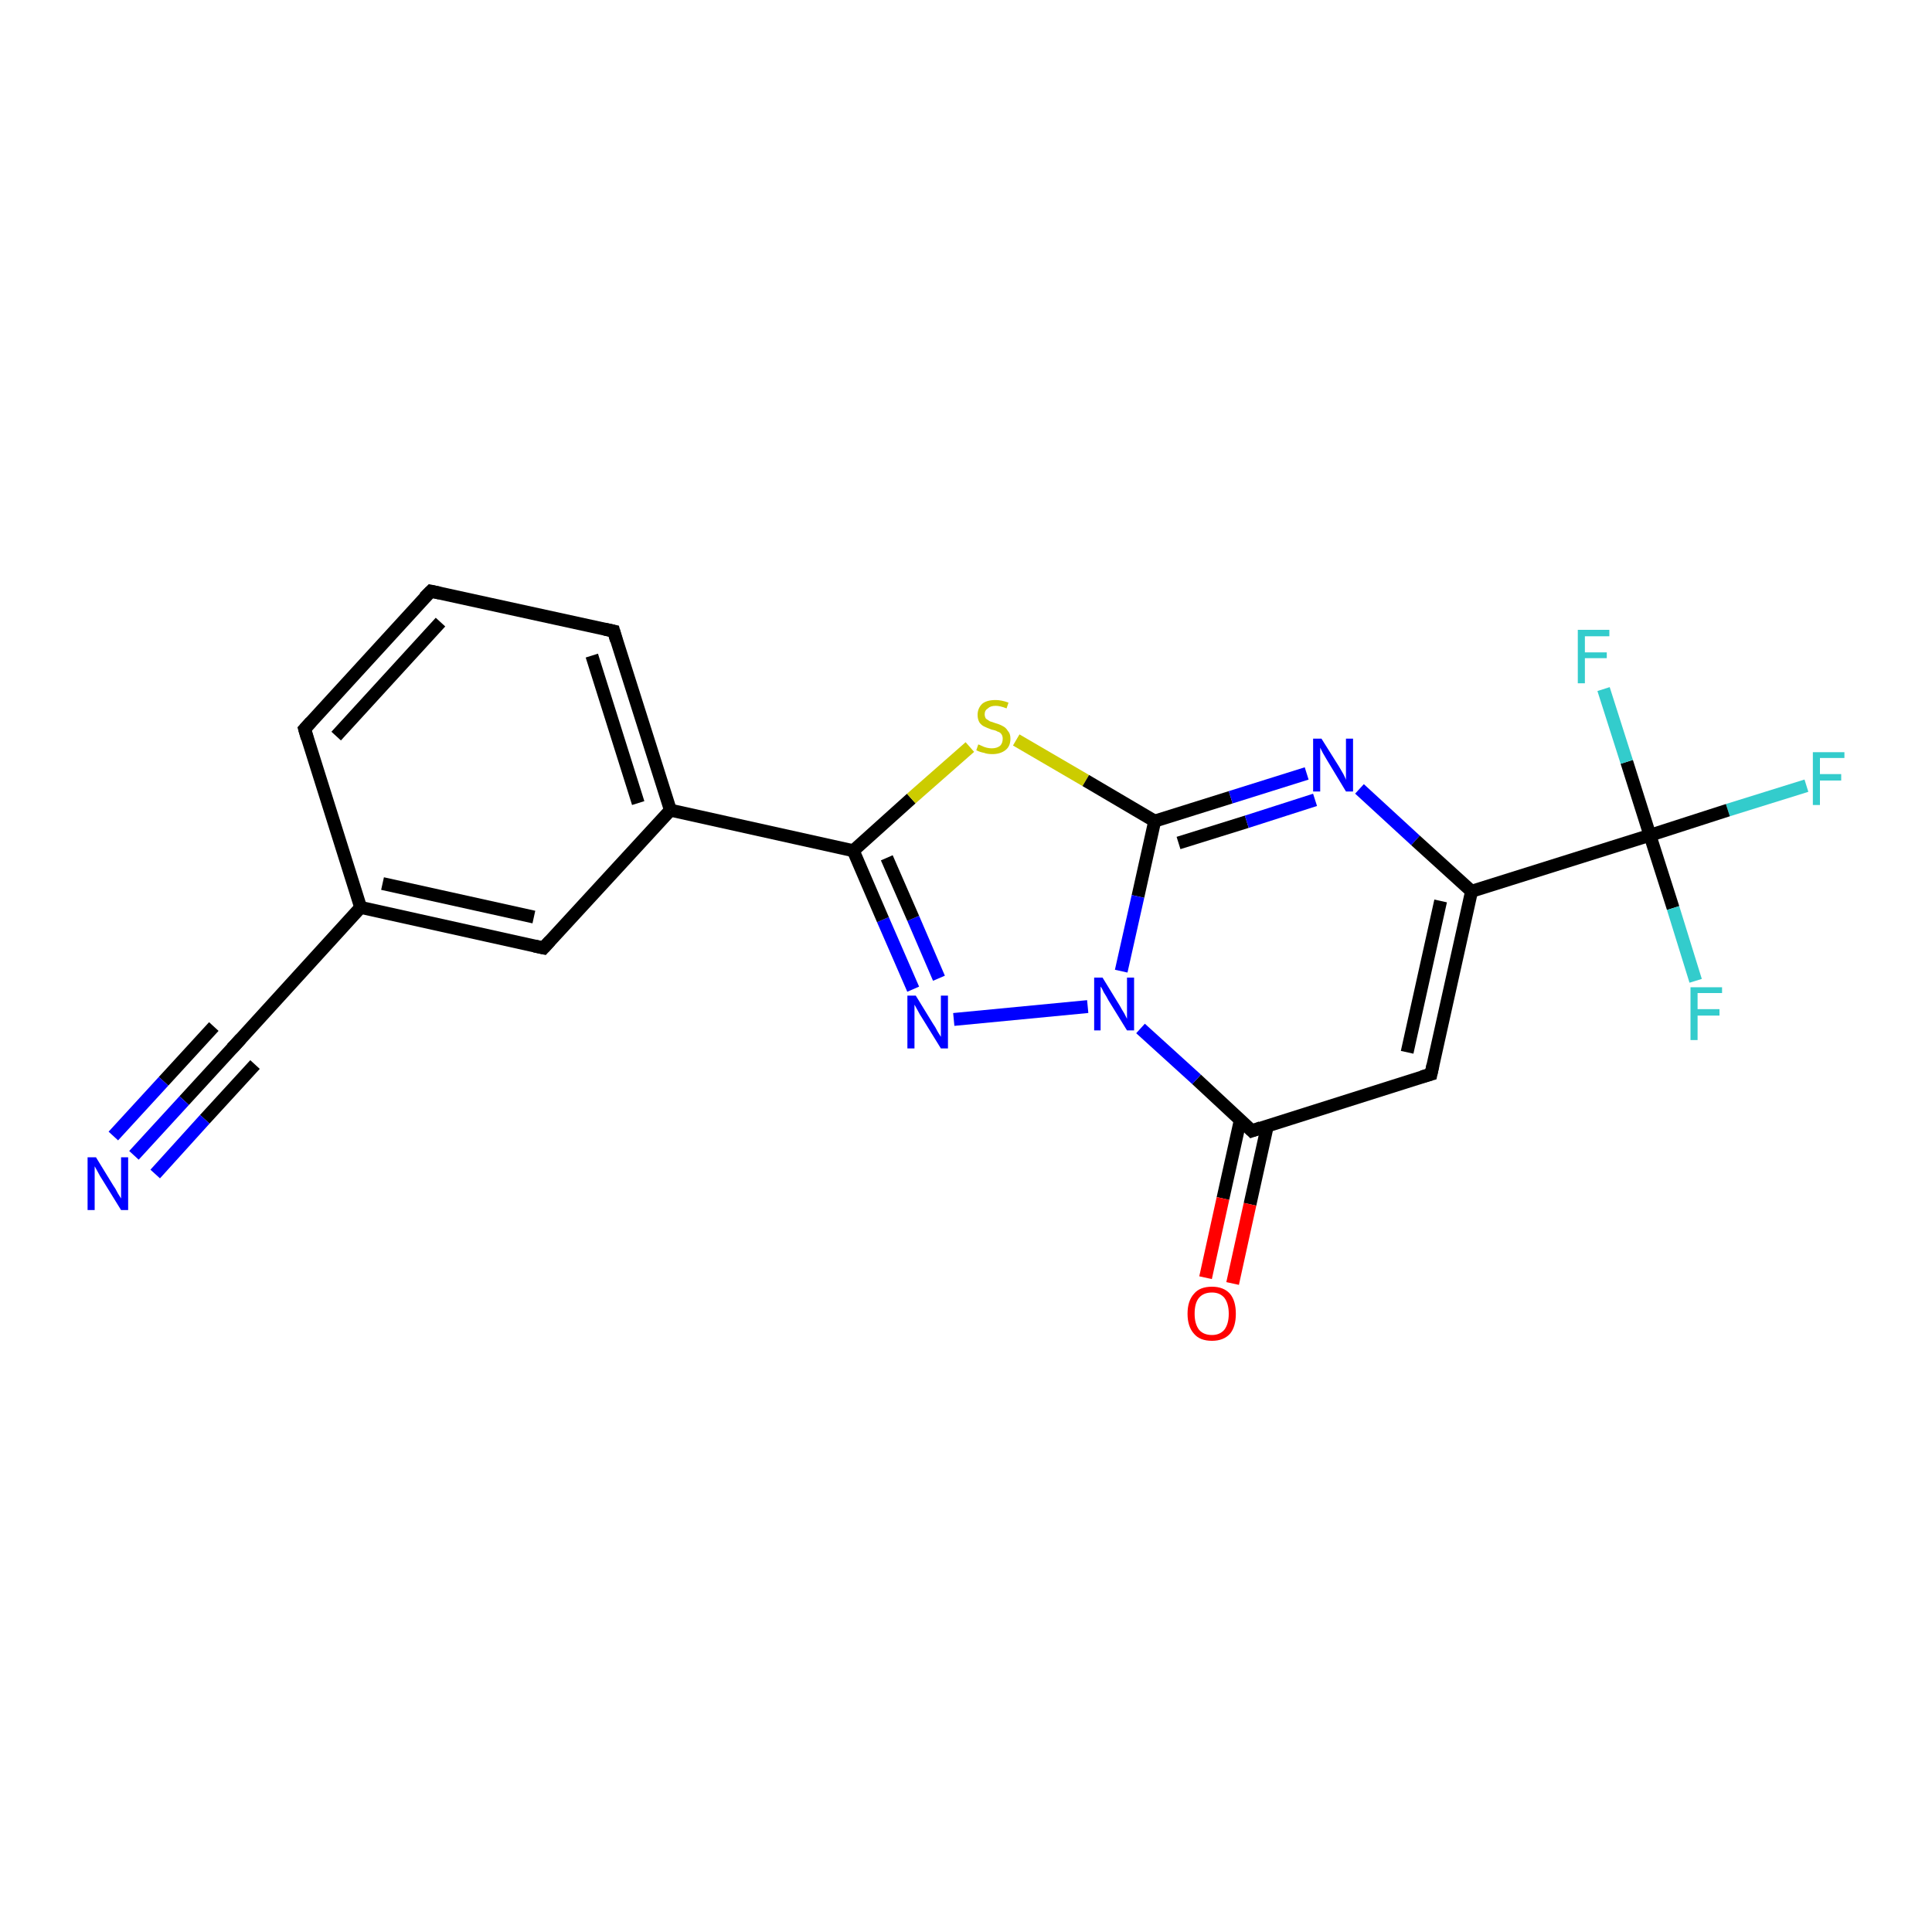 <?xml version='1.0' encoding='iso-8859-1'?>
<svg version='1.1' baseProfile='full'
              xmlns='http://www.w3.org/2000/svg'
                      xmlns:rdkit='http://www.rdkit.org/xml'
                      xmlns:xlink='http://www.w3.org/1999/xlink'
                  xml:space='preserve'
width='300px' height='300px' viewBox='0 0 300 300'>
<!-- END OF HEADER -->
<rect style='opacity:1.0;fill:#FFFFFF;stroke:none' width='300.0' height='300.0' x='0.0' y='0.0'> </rect>
<path class='bond-0 atom-0 atom-1' d='M 280.5,122.0 L 268.3,125.8' style='fill:none;fill-rule:evenodd;stroke:#33CCCC;stroke-width:2.0px;stroke-linecap:butt;stroke-linejoin:miter;stroke-opacity:1' />
<path class='bond-0 atom-0 atom-1' d='M 268.3,125.8 L 256.2,129.7' style='fill:none;fill-rule:evenodd;stroke:#000000;stroke-width:2.0px;stroke-linecap:butt;stroke-linejoin:miter;stroke-opacity:1' />
<path class='bond-1 atom-1 atom-2' d='M 256.2,129.7 L 259.8,141.0' style='fill:none;fill-rule:evenodd;stroke:#000000;stroke-width:2.0px;stroke-linecap:butt;stroke-linejoin:miter;stroke-opacity:1' />
<path class='bond-1 atom-1 atom-2' d='M 259.8,141.0 L 263.3,152.3' style='fill:none;fill-rule:evenodd;stroke:#33CCCC;stroke-width:2.0px;stroke-linecap:butt;stroke-linejoin:miter;stroke-opacity:1' />
<path class='bond-2 atom-1 atom-3' d='M 256.2,129.7 L 252.6,118.3' style='fill:none;fill-rule:evenodd;stroke:#000000;stroke-width:2.0px;stroke-linecap:butt;stroke-linejoin:miter;stroke-opacity:1' />
<path class='bond-2 atom-1 atom-3' d='M 252.6,118.3 L 249.0,107.0' style='fill:none;fill-rule:evenodd;stroke:#33CCCC;stroke-width:2.0px;stroke-linecap:butt;stroke-linejoin:miter;stroke-opacity:1' />
<path class='bond-3 atom-1 atom-4' d='M 256.2,129.7 L 228.5,138.4' style='fill:none;fill-rule:evenodd;stroke:#000000;stroke-width:2.0px;stroke-linecap:butt;stroke-linejoin:miter;stroke-opacity:1' />
<path class='bond-4 atom-4 atom-5' d='M 228.5,138.4 L 222.2,166.8' style='fill:none;fill-rule:evenodd;stroke:#000000;stroke-width:2.0px;stroke-linecap:butt;stroke-linejoin:miter;stroke-opacity:1' />
<path class='bond-4 atom-4 atom-5' d='M 223.7,139.9 L 218.5,163.4' style='fill:none;fill-rule:evenodd;stroke:#000000;stroke-width:2.0px;stroke-linecap:butt;stroke-linejoin:miter;stroke-opacity:1' />
<path class='bond-5 atom-5 atom-6' d='M 222.2,166.8 L 194.4,175.6' style='fill:none;fill-rule:evenodd;stroke:#000000;stroke-width:2.0px;stroke-linecap:butt;stroke-linejoin:miter;stroke-opacity:1' />
<path class='bond-6 atom-6 atom-7' d='M 192.6,173.9 L 189.9,186.1' style='fill:none;fill-rule:evenodd;stroke:#000000;stroke-width:2.0px;stroke-linecap:butt;stroke-linejoin:miter;stroke-opacity:1' />
<path class='bond-6 atom-6 atom-7' d='M 189.9,186.1 L 187.2,198.4' style='fill:none;fill-rule:evenodd;stroke:#FF0000;stroke-width:2.0px;stroke-linecap:butt;stroke-linejoin:miter;stroke-opacity:1' />
<path class='bond-6 atom-6 atom-7' d='M 196.8,174.8 L 194.1,187.0' style='fill:none;fill-rule:evenodd;stroke:#000000;stroke-width:2.0px;stroke-linecap:butt;stroke-linejoin:miter;stroke-opacity:1' />
<path class='bond-6 atom-6 atom-7' d='M 194.1,187.0 L 191.4,199.3' style='fill:none;fill-rule:evenodd;stroke:#FF0000;stroke-width:2.0px;stroke-linecap:butt;stroke-linejoin:miter;stroke-opacity:1' />
<path class='bond-7 atom-6 atom-8' d='M 194.4,175.6 L 185.8,167.6' style='fill:none;fill-rule:evenodd;stroke:#000000;stroke-width:2.0px;stroke-linecap:butt;stroke-linejoin:miter;stroke-opacity:1' />
<path class='bond-7 atom-6 atom-8' d='M 185.8,167.6 L 177.1,159.7' style='fill:none;fill-rule:evenodd;stroke:#0000FF;stroke-width:2.0px;stroke-linecap:butt;stroke-linejoin:miter;stroke-opacity:1' />
<path class='bond-8 atom-8 atom-9' d='M 168.9,156.3 L 148.1,158.3' style='fill:none;fill-rule:evenodd;stroke:#0000FF;stroke-width:2.0px;stroke-linecap:butt;stroke-linejoin:miter;stroke-opacity:1' />
<path class='bond-9 atom-9 atom-10' d='M 141.8,153.6 L 137.1,142.8' style='fill:none;fill-rule:evenodd;stroke:#0000FF;stroke-width:2.0px;stroke-linecap:butt;stroke-linejoin:miter;stroke-opacity:1' />
<path class='bond-9 atom-9 atom-10' d='M 137.1,142.8 L 132.5,132.1' style='fill:none;fill-rule:evenodd;stroke:#000000;stroke-width:2.0px;stroke-linecap:butt;stroke-linejoin:miter;stroke-opacity:1' />
<path class='bond-9 atom-9 atom-10' d='M 145.8,151.9 L 141.8,142.6' style='fill:none;fill-rule:evenodd;stroke:#0000FF;stroke-width:2.0px;stroke-linecap:butt;stroke-linejoin:miter;stroke-opacity:1' />
<path class='bond-9 atom-9 atom-10' d='M 141.8,142.6 L 137.7,133.2' style='fill:none;fill-rule:evenodd;stroke:#000000;stroke-width:2.0px;stroke-linecap:butt;stroke-linejoin:miter;stroke-opacity:1' />
<path class='bond-10 atom-10 atom-11' d='M 132.5,132.1 L 141.5,124.0' style='fill:none;fill-rule:evenodd;stroke:#000000;stroke-width:2.0px;stroke-linecap:butt;stroke-linejoin:miter;stroke-opacity:1' />
<path class='bond-10 atom-10 atom-11' d='M 141.5,124.0 L 150.6,116.0' style='fill:none;fill-rule:evenodd;stroke:#CCCC00;stroke-width:2.0px;stroke-linecap:butt;stroke-linejoin:miter;stroke-opacity:1' />
<path class='bond-11 atom-11 atom-12' d='M 157.8,114.9 L 168.6,121.2' style='fill:none;fill-rule:evenodd;stroke:#CCCC00;stroke-width:2.0px;stroke-linecap:butt;stroke-linejoin:miter;stroke-opacity:1' />
<path class='bond-11 atom-11 atom-12' d='M 168.6,121.2 L 179.3,127.5' style='fill:none;fill-rule:evenodd;stroke:#000000;stroke-width:2.0px;stroke-linecap:butt;stroke-linejoin:miter;stroke-opacity:1' />
<path class='bond-12 atom-12 atom-13' d='M 179.3,127.5 L 191.1,123.8' style='fill:none;fill-rule:evenodd;stroke:#000000;stroke-width:2.0px;stroke-linecap:butt;stroke-linejoin:miter;stroke-opacity:1' />
<path class='bond-12 atom-12 atom-13' d='M 191.1,123.8 L 202.9,120.1' style='fill:none;fill-rule:evenodd;stroke:#0000FF;stroke-width:2.0px;stroke-linecap:butt;stroke-linejoin:miter;stroke-opacity:1' />
<path class='bond-12 atom-12 atom-13' d='M 183.0,130.9 L 193.6,127.6' style='fill:none;fill-rule:evenodd;stroke:#000000;stroke-width:2.0px;stroke-linecap:butt;stroke-linejoin:miter;stroke-opacity:1' />
<path class='bond-12 atom-12 atom-13' d='M 193.6,127.6 L 204.2,124.2' style='fill:none;fill-rule:evenodd;stroke:#0000FF;stroke-width:2.0px;stroke-linecap:butt;stroke-linejoin:miter;stroke-opacity:1' />
<path class='bond-13 atom-10 atom-14' d='M 132.5,132.1 L 104.1,125.8' style='fill:none;fill-rule:evenodd;stroke:#000000;stroke-width:2.0px;stroke-linecap:butt;stroke-linejoin:miter;stroke-opacity:1' />
<path class='bond-14 atom-14 atom-15' d='M 104.1,125.8 L 95.3,98.0' style='fill:none;fill-rule:evenodd;stroke:#000000;stroke-width:2.0px;stroke-linecap:butt;stroke-linejoin:miter;stroke-opacity:1' />
<path class='bond-14 atom-14 atom-15' d='M 99.1,124.7 L 91.9,101.8' style='fill:none;fill-rule:evenodd;stroke:#000000;stroke-width:2.0px;stroke-linecap:butt;stroke-linejoin:miter;stroke-opacity:1' />
<path class='bond-15 atom-15 atom-16' d='M 95.3,98.0 L 66.9,91.8' style='fill:none;fill-rule:evenodd;stroke:#000000;stroke-width:2.0px;stroke-linecap:butt;stroke-linejoin:miter;stroke-opacity:1' />
<path class='bond-16 atom-16 atom-17' d='M 66.9,91.8 L 47.3,113.2' style='fill:none;fill-rule:evenodd;stroke:#000000;stroke-width:2.0px;stroke-linecap:butt;stroke-linejoin:miter;stroke-opacity:1' />
<path class='bond-16 atom-16 atom-17' d='M 68.4,96.6 L 52.2,114.3' style='fill:none;fill-rule:evenodd;stroke:#000000;stroke-width:2.0px;stroke-linecap:butt;stroke-linejoin:miter;stroke-opacity:1' />
<path class='bond-17 atom-17 atom-18' d='M 47.3,113.2 L 56.0,140.9' style='fill:none;fill-rule:evenodd;stroke:#000000;stroke-width:2.0px;stroke-linecap:butt;stroke-linejoin:miter;stroke-opacity:1' />
<path class='bond-18 atom-18 atom-19' d='M 56.0,140.9 L 84.4,147.2' style='fill:none;fill-rule:evenodd;stroke:#000000;stroke-width:2.0px;stroke-linecap:butt;stroke-linejoin:miter;stroke-opacity:1' />
<path class='bond-18 atom-18 atom-19' d='M 59.4,137.2 L 82.9,142.4' style='fill:none;fill-rule:evenodd;stroke:#000000;stroke-width:2.0px;stroke-linecap:butt;stroke-linejoin:miter;stroke-opacity:1' />
<path class='bond-19 atom-18 atom-20' d='M 56.0,140.9 L 36.4,162.4' style='fill:none;fill-rule:evenodd;stroke:#000000;stroke-width:2.0px;stroke-linecap:butt;stroke-linejoin:miter;stroke-opacity:1' />
<path class='bond-20 atom-20 atom-21' d='M 36.4,162.4 L 28.6,170.9' style='fill:none;fill-rule:evenodd;stroke:#000000;stroke-width:2.0px;stroke-linecap:butt;stroke-linejoin:miter;stroke-opacity:1' />
<path class='bond-20 atom-20 atom-21' d='M 28.6,170.9 L 20.8,179.4' style='fill:none;fill-rule:evenodd;stroke:#0000FF;stroke-width:2.0px;stroke-linecap:butt;stroke-linejoin:miter;stroke-opacity:1' />
<path class='bond-20 atom-20 atom-21' d='M 39.6,165.3 L 31.8,173.8' style='fill:none;fill-rule:evenodd;stroke:#000000;stroke-width:2.0px;stroke-linecap:butt;stroke-linejoin:miter;stroke-opacity:1' />
<path class='bond-20 atom-20 atom-21' d='M 31.8,173.8 L 24.1,182.3' style='fill:none;fill-rule:evenodd;stroke:#0000FF;stroke-width:2.0px;stroke-linecap:butt;stroke-linejoin:miter;stroke-opacity:1' />
<path class='bond-20 atom-20 atom-21' d='M 33.2,159.4 L 25.4,167.9' style='fill:none;fill-rule:evenodd;stroke:#000000;stroke-width:2.0px;stroke-linecap:butt;stroke-linejoin:miter;stroke-opacity:1' />
<path class='bond-20 atom-20 atom-21' d='M 25.4,167.9 L 17.6,176.4' style='fill:none;fill-rule:evenodd;stroke:#0000FF;stroke-width:2.0px;stroke-linecap:butt;stroke-linejoin:miter;stroke-opacity:1' />
<path class='bond-21 atom-13 atom-4' d='M 211.1,122.5 L 219.8,130.5' style='fill:none;fill-rule:evenodd;stroke:#0000FF;stroke-width:2.0px;stroke-linecap:butt;stroke-linejoin:miter;stroke-opacity:1' />
<path class='bond-21 atom-13 atom-4' d='M 219.8,130.5 L 228.5,138.4' style='fill:none;fill-rule:evenodd;stroke:#000000;stroke-width:2.0px;stroke-linecap:butt;stroke-linejoin:miter;stroke-opacity:1' />
<path class='bond-22 atom-19 atom-14' d='M 84.4,147.2 L 104.1,125.8' style='fill:none;fill-rule:evenodd;stroke:#000000;stroke-width:2.0px;stroke-linecap:butt;stroke-linejoin:miter;stroke-opacity:1' />
<path class='bond-23 atom-12 atom-8' d='M 179.3,127.5 L 176.7,139.2' style='fill:none;fill-rule:evenodd;stroke:#000000;stroke-width:2.0px;stroke-linecap:butt;stroke-linejoin:miter;stroke-opacity:1' />
<path class='bond-23 atom-12 atom-8' d='M 176.7,139.2 L 174.1,150.8' style='fill:none;fill-rule:evenodd;stroke:#0000FF;stroke-width:2.0px;stroke-linecap:butt;stroke-linejoin:miter;stroke-opacity:1' />
<path d='M 222.5,165.4 L 222.2,166.8 L 220.8,167.2' style='fill:none;stroke:#000000;stroke-width:2.0px;stroke-linecap:butt;stroke-linejoin:miter;stroke-opacity:1;' />
<path d='M 195.8,175.1 L 194.4,175.6 L 194.0,175.2' style='fill:none;stroke:#000000;stroke-width:2.0px;stroke-linecap:butt;stroke-linejoin:miter;stroke-opacity:1;' />
<path d='M 95.7,99.4 L 95.3,98.0 L 93.9,97.7' style='fill:none;stroke:#000000;stroke-width:2.0px;stroke-linecap:butt;stroke-linejoin:miter;stroke-opacity:1;' />
<path d='M 68.3,92.1 L 66.9,91.8 L 65.9,92.8' style='fill:none;stroke:#000000;stroke-width:2.0px;stroke-linecap:butt;stroke-linejoin:miter;stroke-opacity:1;' />
<path d='M 48.3,112.1 L 47.3,113.2 L 47.7,114.6' style='fill:none;stroke:#000000;stroke-width:2.0px;stroke-linecap:butt;stroke-linejoin:miter;stroke-opacity:1;' />
<path d='M 83.0,146.9 L 84.4,147.2 L 85.4,146.1' style='fill:none;stroke:#000000;stroke-width:2.0px;stroke-linecap:butt;stroke-linejoin:miter;stroke-opacity:1;' />
<path d='M 37.4,161.3 L 36.4,162.4 L 36.0,162.8' style='fill:none;stroke:#000000;stroke-width:2.0px;stroke-linecap:butt;stroke-linejoin:miter;stroke-opacity:1;' />
<path class='atom-0' d='M 281.5 116.8
L 286.4 116.8
L 286.4 117.7
L 282.6 117.7
L 282.6 120.2
L 285.9 120.2
L 285.9 121.2
L 282.6 121.2
L 282.6 125.0
L 281.5 125.0
L 281.5 116.8
' fill='#33CCCC'/>
<path class='atom-2' d='M 262.5 153.3
L 267.4 153.3
L 267.4 154.2
L 263.6 154.2
L 263.6 156.7
L 267.0 156.7
L 267.0 157.7
L 263.6 157.7
L 263.6 161.5
L 262.5 161.5
L 262.5 153.3
' fill='#33CCCC'/>
<path class='atom-3' d='M 245.0 97.8
L 249.9 97.8
L 249.9 98.8
L 246.1 98.8
L 246.1 101.3
L 249.5 101.3
L 249.5 102.2
L 246.1 102.2
L 246.1 106.1
L 245.0 106.1
L 245.0 97.8
' fill='#33CCCC'/>
<path class='atom-7' d='M 184.4 204.0
Q 184.4 202.0, 185.4 200.9
Q 186.3 199.8, 188.2 199.8
Q 190.0 199.8, 191.0 200.9
Q 191.9 202.0, 191.9 204.0
Q 191.9 206.0, 191.0 207.1
Q 190.0 208.2, 188.2 208.2
Q 186.3 208.2, 185.4 207.1
Q 184.4 206.0, 184.4 204.0
M 188.2 207.3
Q 189.4 207.3, 190.1 206.5
Q 190.8 205.6, 190.8 204.0
Q 190.8 202.4, 190.1 201.5
Q 189.4 200.7, 188.2 200.7
Q 186.9 200.7, 186.2 201.5
Q 185.5 202.3, 185.5 204.0
Q 185.5 205.6, 186.2 206.5
Q 186.9 207.3, 188.2 207.3
' fill='#FF0000'/>
<path class='atom-8' d='M 171.2 151.8
L 173.9 156.2
Q 174.1 156.6, 174.6 157.4
Q 175.0 158.2, 175.0 158.2
L 175.0 151.8
L 176.1 151.8
L 176.1 160.0
L 175.0 160.0
L 172.1 155.3
Q 171.8 154.7, 171.4 154.1
Q 171.1 153.4, 170.9 153.2
L 170.9 160.0
L 169.9 160.0
L 169.9 151.8
L 171.2 151.8
' fill='#0000FF'/>
<path class='atom-9' d='M 142.2 154.6
L 144.9 159.0
Q 145.2 159.4, 145.6 160.2
Q 146.1 161.0, 146.1 161.0
L 146.1 154.6
L 147.2 154.6
L 147.2 162.8
L 146.1 162.8
L 143.2 158.1
Q 142.8 157.5, 142.5 156.9
Q 142.1 156.2, 142.0 156.0
L 142.0 162.8
L 140.9 162.8
L 140.9 154.6
L 142.2 154.6
' fill='#0000FF'/>
<path class='atom-11' d='M 151.9 115.6
Q 152.0 115.6, 152.4 115.8
Q 152.8 116.0, 153.2 116.1
Q 153.6 116.2, 154.0 116.2
Q 154.8 116.2, 155.3 115.8
Q 155.7 115.4, 155.7 114.7
Q 155.7 114.3, 155.5 114.0
Q 155.3 113.7, 154.9 113.6
Q 154.6 113.4, 154.0 113.3
Q 153.2 113.0, 152.8 112.8
Q 152.4 112.6, 152.1 112.2
Q 151.8 111.7, 151.8 111.0
Q 151.8 110.0, 152.5 109.3
Q 153.2 108.7, 154.6 108.7
Q 155.5 108.7, 156.6 109.1
L 156.3 110.0
Q 155.3 109.6, 154.6 109.6
Q 153.8 109.6, 153.4 110.0
Q 152.9 110.3, 152.9 110.9
Q 152.9 111.3, 153.1 111.6
Q 153.4 111.8, 153.7 112.0
Q 154.0 112.1, 154.6 112.3
Q 155.3 112.5, 155.8 112.8
Q 156.2 113.0, 156.5 113.5
Q 156.9 113.9, 156.9 114.7
Q 156.9 115.9, 156.1 116.5
Q 155.3 117.1, 154.1 117.1
Q 153.3 117.1, 152.8 116.9
Q 152.2 116.8, 151.6 116.5
L 151.9 115.6
' fill='#CCCC00'/>
<path class='atom-13' d='M 205.2 114.7
L 207.9 119.0
Q 208.2 119.5, 208.6 120.2
Q 209.0 121.0, 209.0 121.1
L 209.0 114.7
L 210.1 114.7
L 210.1 122.9
L 209.0 122.9
L 206.1 118.1
Q 205.8 117.6, 205.4 116.9
Q 205.1 116.3, 205.0 116.1
L 205.0 122.9
L 203.9 122.9
L 203.9 114.7
L 205.2 114.7
' fill='#0000FF'/>
<path class='atom-21' d='M 14.9 179.7
L 17.6 184.1
Q 17.9 184.5, 18.3 185.3
Q 18.8 186.1, 18.8 186.1
L 18.8 179.7
L 19.9 179.7
L 19.9 187.9
L 18.8 187.9
L 15.9 183.2
Q 15.5 182.6, 15.2 182.0
Q 14.8 181.3, 14.7 181.1
L 14.7 187.9
L 13.6 187.9
L 13.6 179.7
L 14.9 179.7
' fill='#0000FF'/>
</svg>
